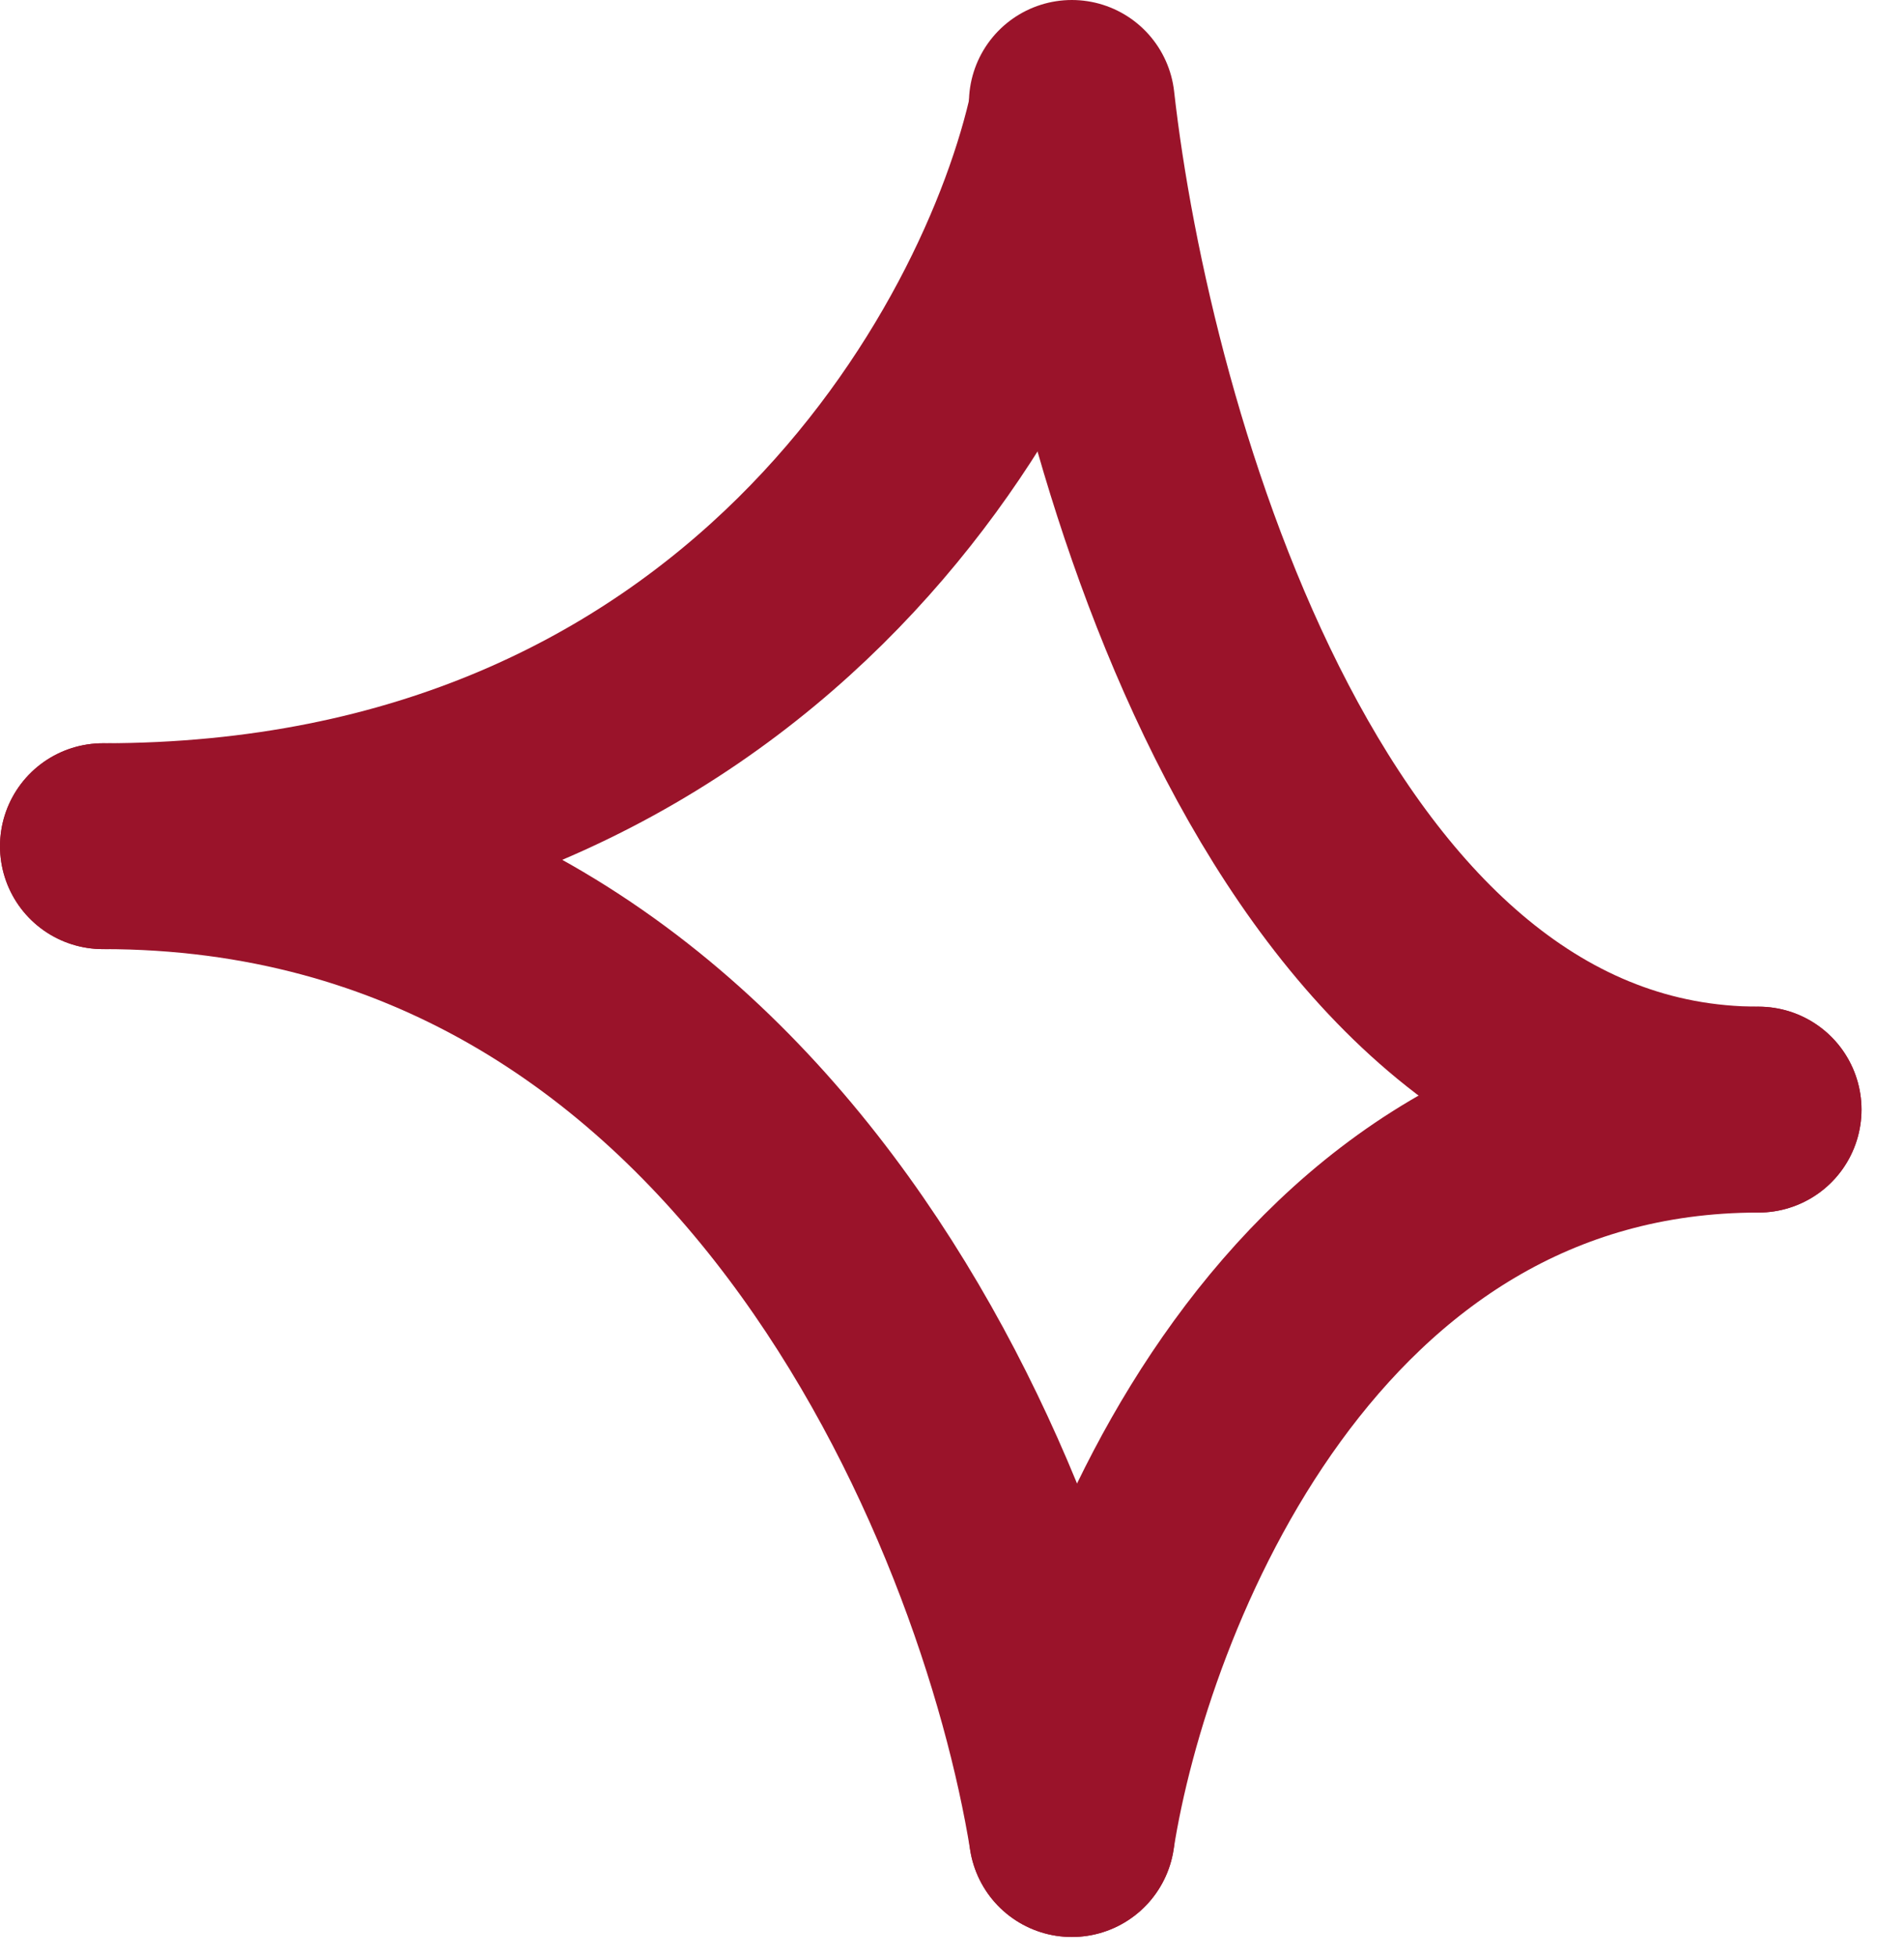 <svg width="37" height="38" viewBox="0 0 37 38" fill="none" xmlns="http://www.w3.org/2000/svg">
<path d="M20.829 2.183C19.797 6.936 14.587 16.442 2 16.442" stroke="#9A132A" stroke-width="4" stroke-linecap="round"/>
<path d="M20.829 35.637C21.56 30.945 25.253 21.561 34.174 21.561" stroke="#9A132A" stroke-width="4" stroke-linecap="round"/>
<path d="M20.829 2C21.56 8.52 25.253 21.56 34.174 21.56" stroke="#9A132A" stroke-width="4" stroke-linecap="round"/>
<path d="M20.829 35.637C19.797 29.238 14.587 16.442 2 16.442" stroke="#9A132A" stroke-width="4" stroke-linecap="round"/>
</svg>
